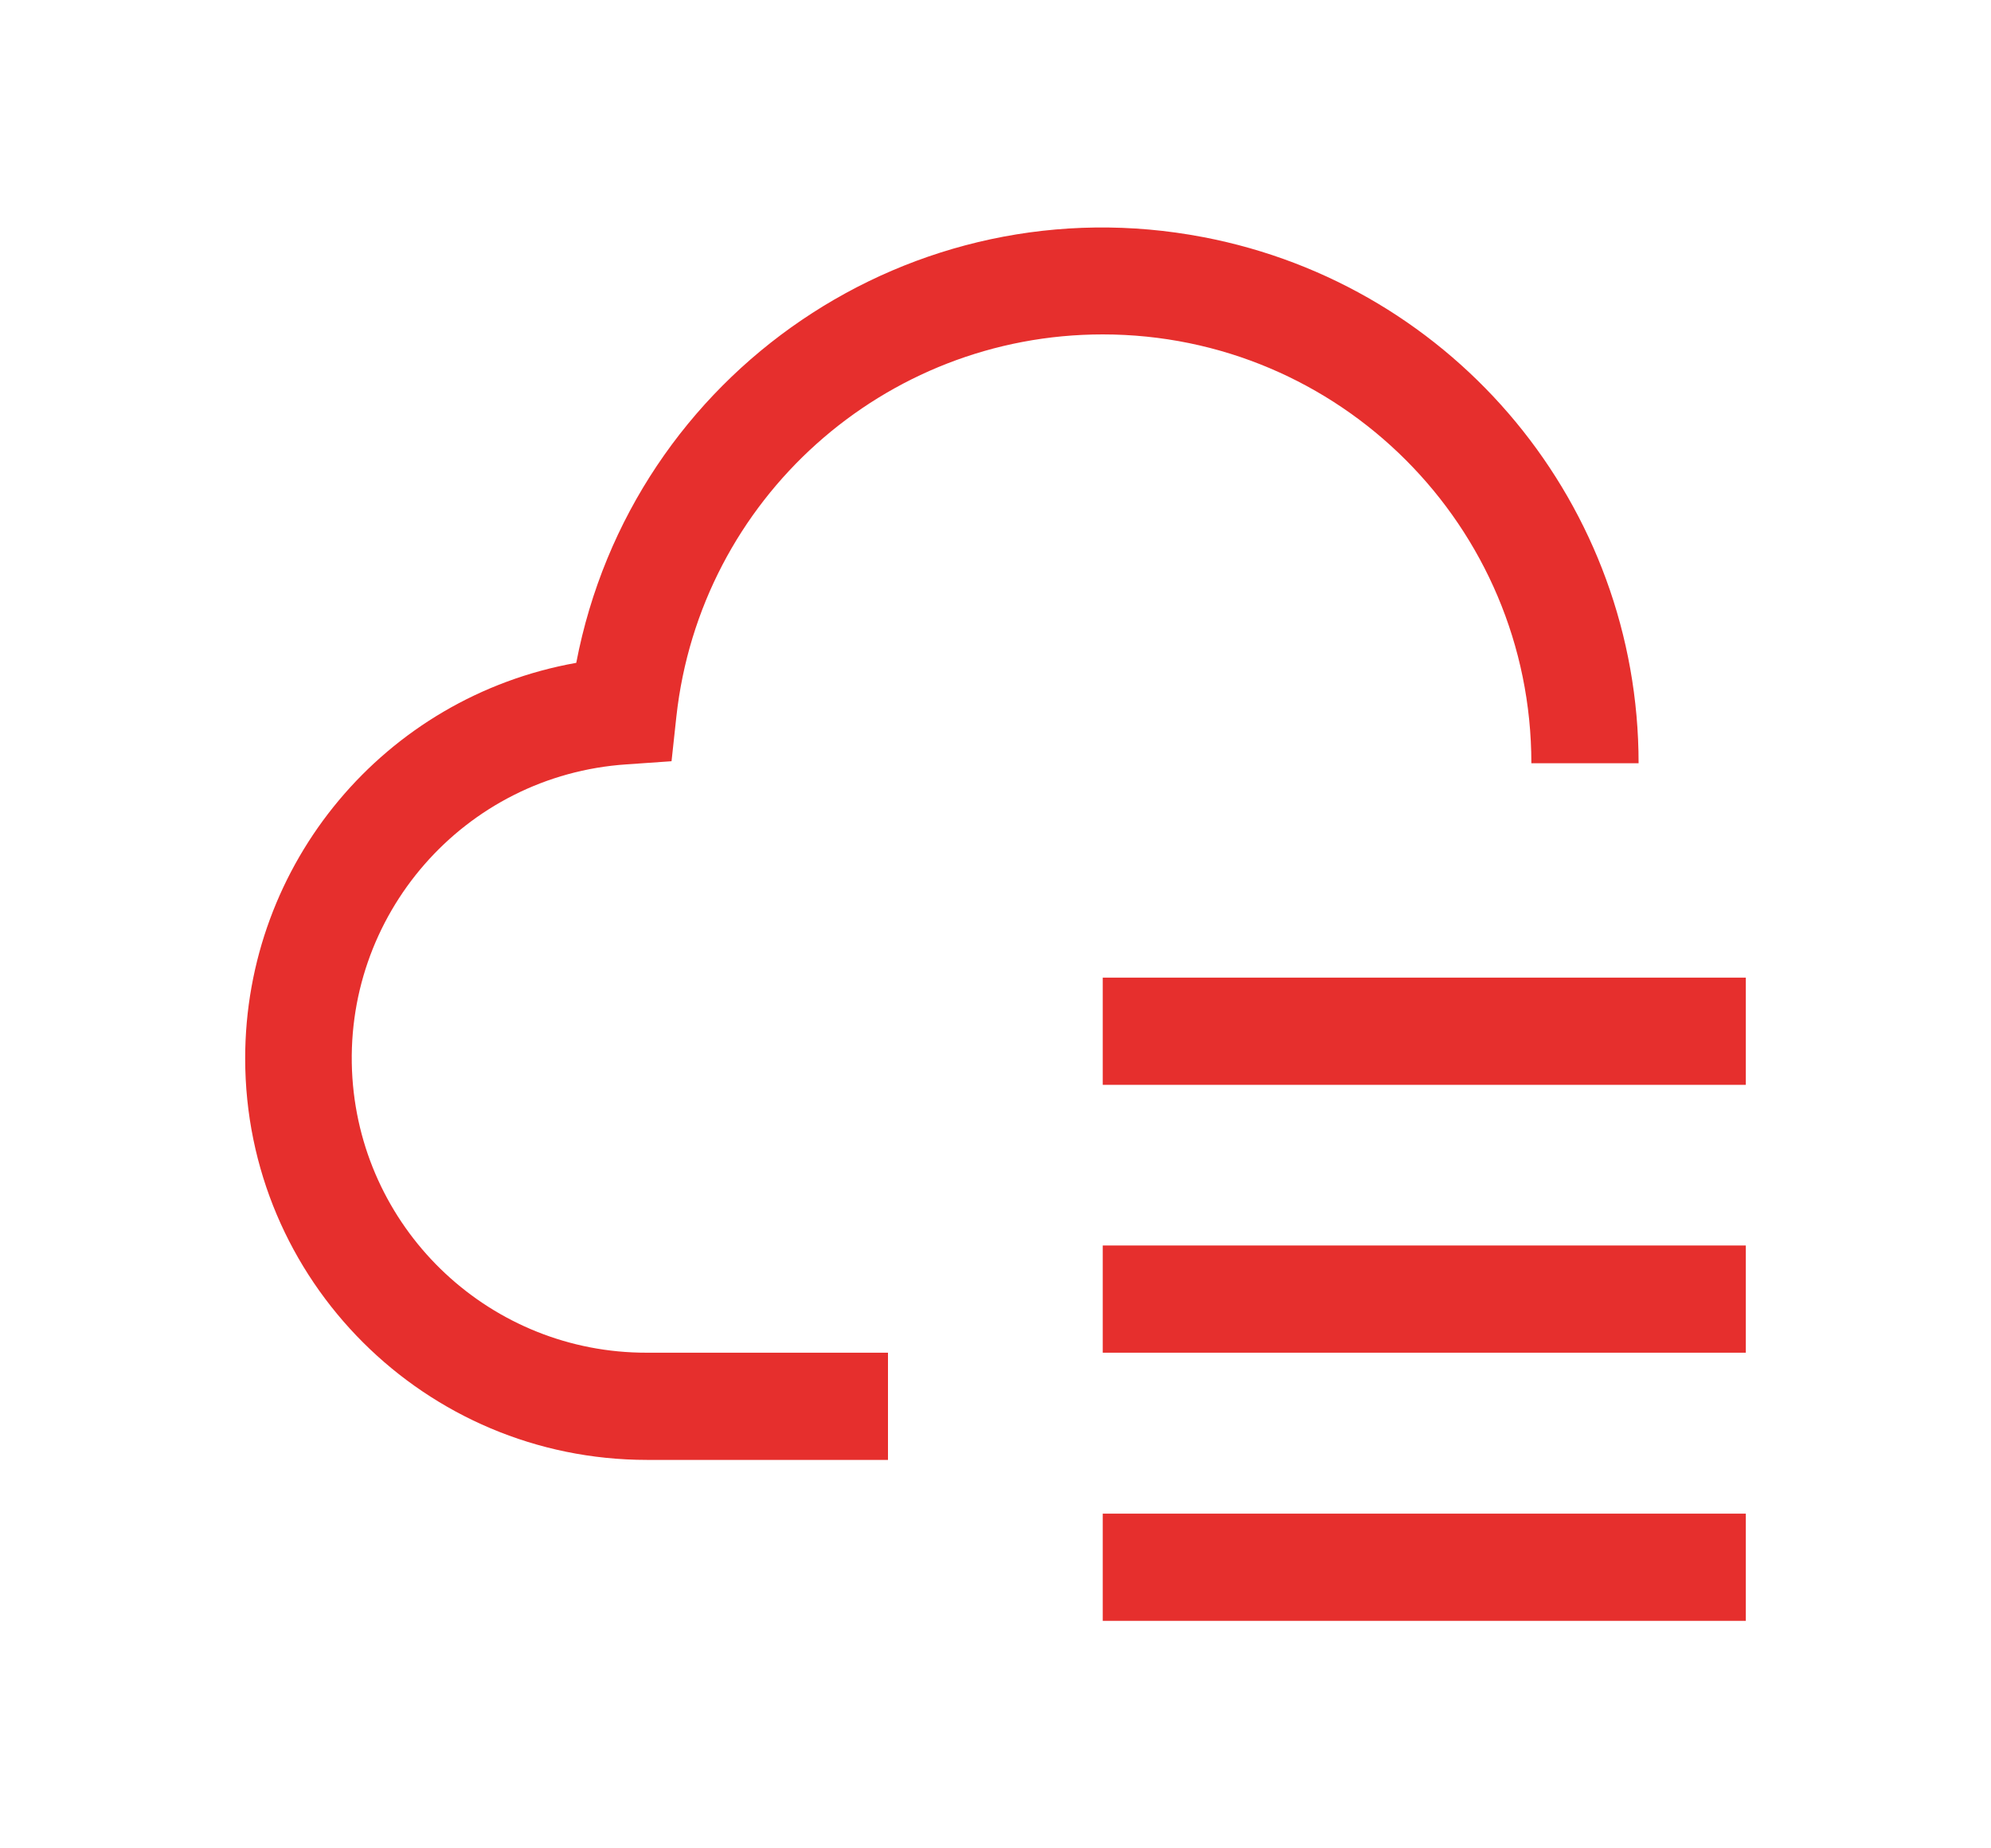 <?xml version="1.0" encoding="utf-8"?>
<!-- Generator: Adobe Illustrator 27.5.0, SVG Export Plug-In . SVG Version: 6.00 Build 0)  -->
<svg version="1.1" id="icon" xmlns="http://www.w3.org/2000/svg" xmlns:xlink="http://www.w3.org/1999/xlink" x="0px" y="0px"
	 viewBox="0 0 700 650" style="enable-background:new 0 0 700 650;" xml:space="preserve">
<style type="text/css">
	.st0{fill:#E62F2D;}
</style>
<rect x="387.7" y="532.3" class="st0" width="226.1" height="37.7"/>
<rect x="387.7" y="438" class="st0" width="226.1" height="37.7"/>
<rect x="387.7" y="343.8" class="st0" width="226.1" height="37.7"/>
<path class="st0" d="M312.3,513.4h-84.8c-78,0-141.3-63.2-141.3-141.2c0-68.5,49-127.1,116.4-139.1
	C222.2,130.8,320.9,63.8,423.1,83.4c88.8,17,153,94.6,153,185h-37.7c0-83.3-67.5-150.8-150.7-150.8c-76.9,0-141.5,57.9-149.9,134.4
	l-1.7,15.7l-15.8,1.1c-57.1,3.8-100.2,53.2-96.4,110.3c3.7,54.4,48.9,96.7,103.5,96.6h84.8v37.7H312.3z"/>
</svg>
